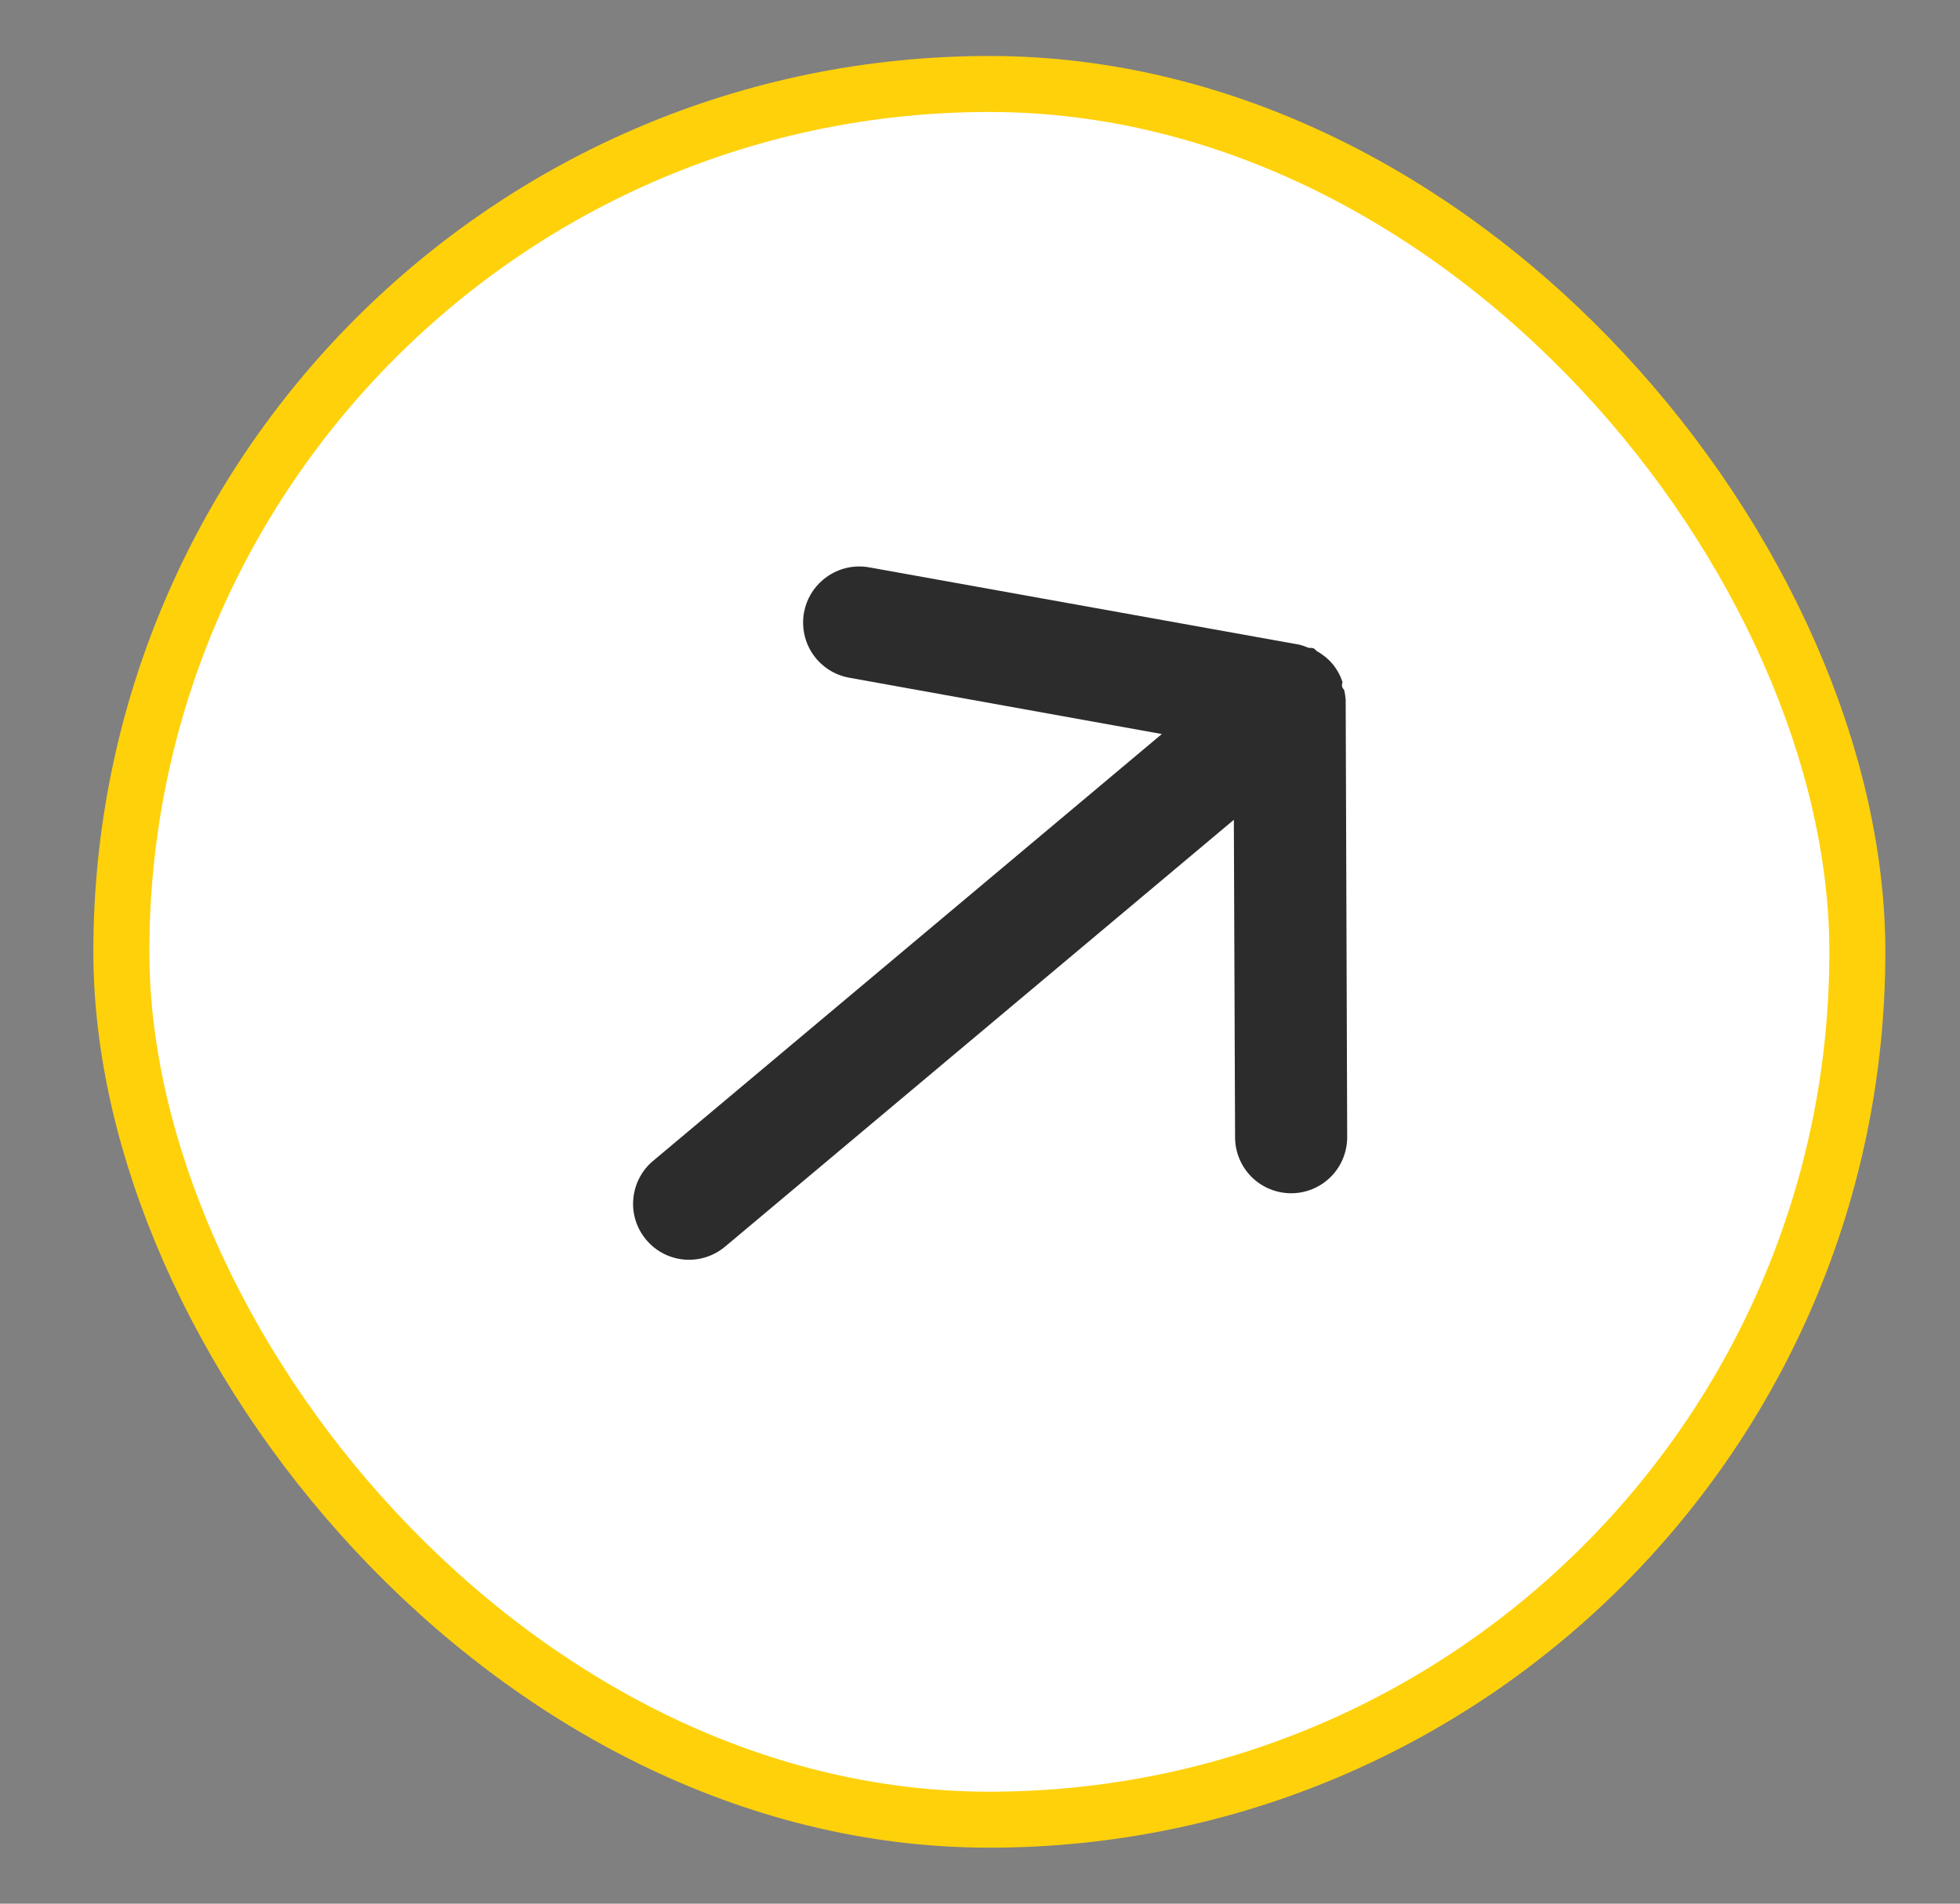 <svg width="35" height="34" viewBox="0 0 35 34" fill="none" xmlns="http://www.w3.org/2000/svg">
    <rect x="0" y="0" width="35" height="34" fill="#808080" stroke="none"/>
    <rect x="2.167" y="1.5" width="31" height="31" rx="15.5" fill="white"/>
    <rect x="2.167" y="1.5" width="31" height="31" rx="15.5" stroke="#FED10B"/>
    <path d="M12.947 22.266L22.033 14.642L22.055 20.316C22.056 20.581 22.163 20.835 22.351 21.022C22.54 21.209 22.795 21.313 23.061 21.312C23.326 21.311 23.58 21.204 23.767 21.016C23.954 20.827 24.058 20.572 24.057 20.306L24.03 12.496C24.026 12.438 24.016 12.38 24.003 12.323C23.971 12.285 23.952 12.262 23.973 12.179C23.934 12.062 23.874 11.953 23.795 11.858C23.715 11.764 23.619 11.686 23.51 11.627C23.478 11.589 23.459 11.566 23.373 11.572C23.32 11.55 23.264 11.53 23.208 11.515L15.521 10.133C15.376 10.107 15.228 10.113 15.086 10.151C14.944 10.189 14.812 10.258 14.7 10.352C14.52 10.502 14.399 10.71 14.357 10.94C14.334 11.069 14.336 11.202 14.364 11.331C14.391 11.459 14.444 11.581 14.519 11.689C14.594 11.797 14.69 11.889 14.8 11.961C14.911 12.032 15.034 12.08 15.164 12.104L20.747 13.11L11.662 20.734C11.459 20.904 11.332 21.148 11.309 21.413C11.285 21.677 11.368 21.939 11.539 22.142C11.709 22.346 11.953 22.473 12.217 22.496C12.482 22.519 12.744 22.436 12.947 22.266Z" fill="#2C2C2D"/>
</svg>